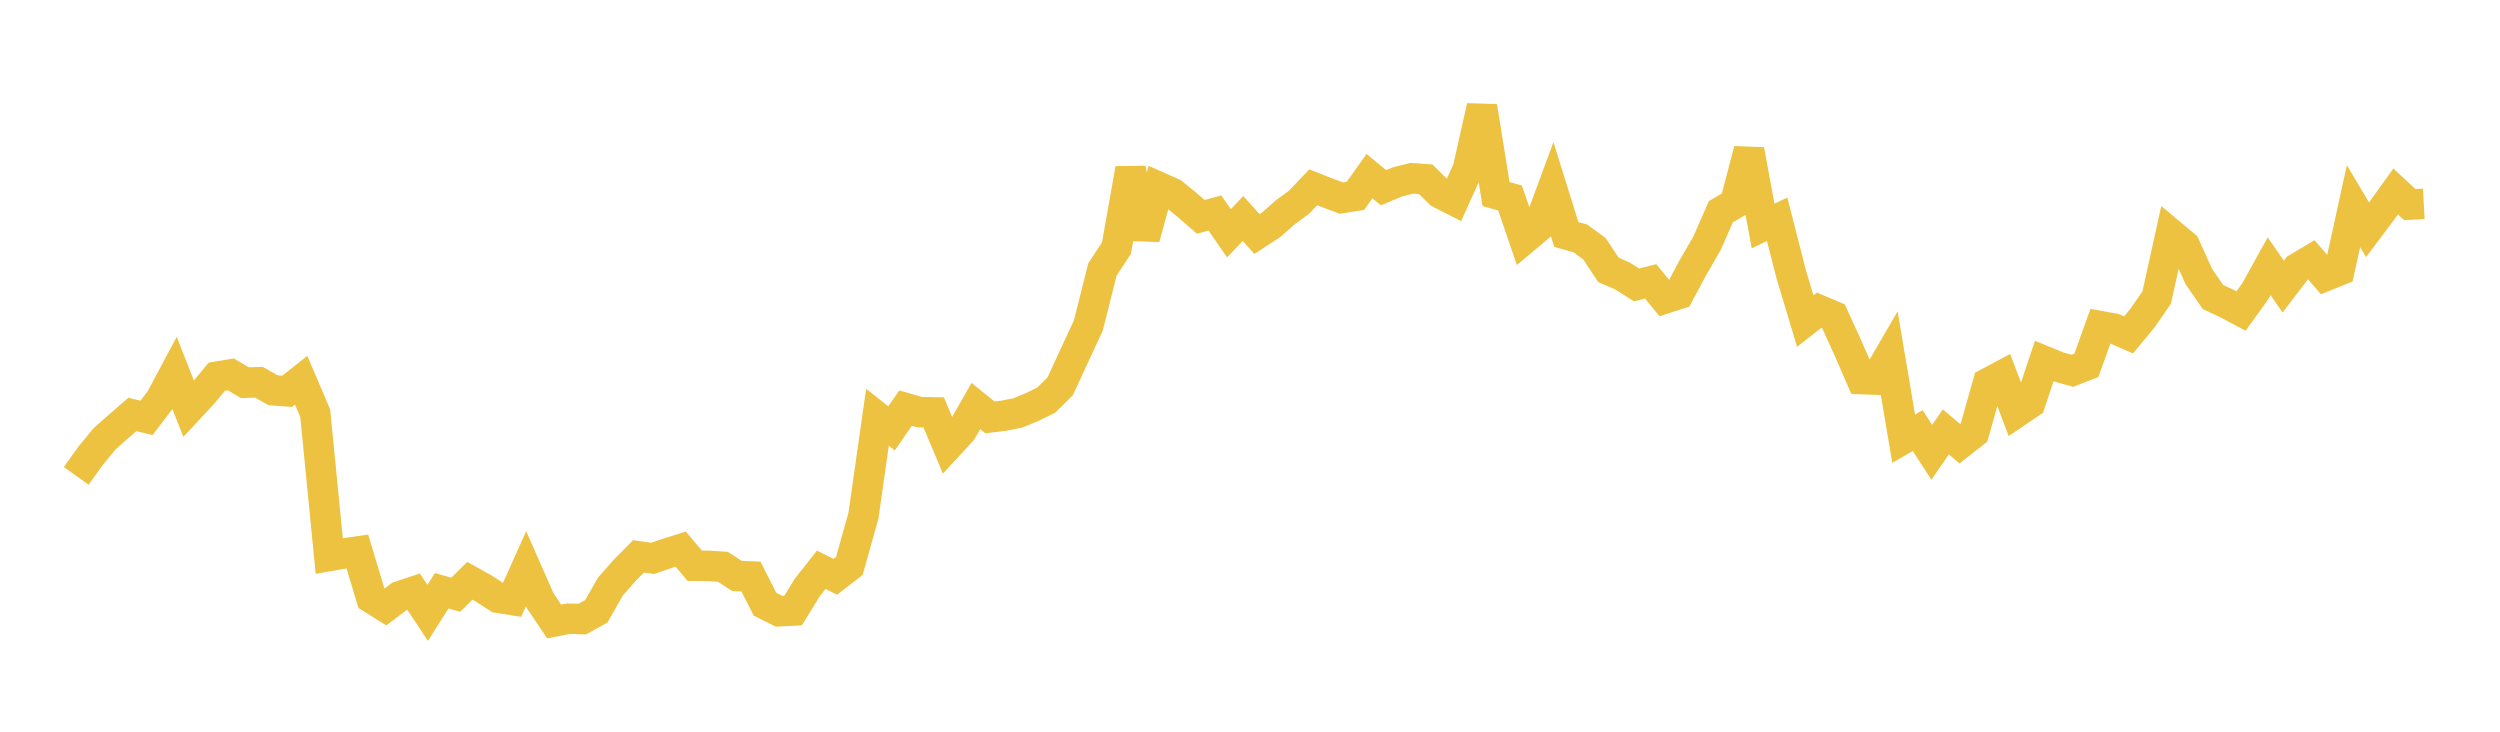 <svg width="164" height="48" xmlns="http://www.w3.org/2000/svg" xmlns:xlink="http://www.w3.org/1999/xlink"><path fill="none" stroke="rgb(237,194,64)" stroke-width="2" d="M5,31.218L5.922,29.928L6.844,28.803L7.766,27.983L8.689,27.186L9.611,27.414L10.533,26.203L11.455,24.477L12.377,26.817L13.299,25.828L14.222,24.714L15.144,24.559L16.066,25.107L16.988,25.074L17.91,25.601L18.832,25.669L19.754,24.941L20.677,27.104L21.599,36.474L22.521,36.314L23.443,36.18L24.365,39.238L25.287,39.815L26.21,39.118L27.132,38.811L28.054,40.205L28.976,38.757L29.898,39.014L30.82,38.099L31.743,38.612L32.665,39.21L33.587,39.358L34.509,37.305L35.431,39.401L36.353,40.769L37.275,40.59L38.198,40.612L39.12,40.1L40.042,38.481L40.964,37.429L41.886,36.497L42.808,36.63L43.731,36.314L44.653,36.022L45.575,37.112L46.497,37.121L47.419,37.182L48.341,37.782L49.263,37.818L50.186,39.639L51.108,40.099L52.03,40.05L52.952,38.546L53.874,37.378L54.796,37.838L55.719,37.124L56.641,33.832L57.563,27.369L58.485,28.101L59.407,26.77L60.329,27.037L61.251,27.053L62.174,29.25L63.096,28.251L64.018,26.636L64.94,27.381L65.862,27.268L66.784,27.084L67.707,26.702L68.629,26.252L69.551,25.339L70.473,23.337L71.395,21.355L72.317,17.685L73.24,16.272L74.162,11.072L75.084,15.616L76.006,12.264L76.928,12.674L77.85,13.425L78.772,14.226L79.695,13.971L80.617,15.304L81.539,14.331L82.461,15.354L83.383,14.752L84.305,13.935L85.228,13.257L86.15,12.286L87.072,12.652L87.994,12.994L88.916,12.85L89.838,11.554L90.76,12.313L91.683,11.928L92.605,11.696L93.527,11.761L94.449,12.669L95.371,13.138L96.293,11.1L97.216,6.985L98.138,12.729L99.06,12.989L99.982,15.684L100.904,14.91L101.826,12.422L102.749,15.379L103.671,15.641L104.593,16.311L105.515,17.707L106.437,18.106L107.359,18.692L108.281,18.454L109.204,19.585L110.126,19.289L111.048,17.573L111.97,15.975L112.892,13.886L113.814,13.347L114.737,9.835L115.659,14.825L116.581,14.385L117.503,17.988L118.425,21.063L119.347,20.343L120.269,20.734L121.192,22.754L122.114,24.869L123.036,24.901L123.958,23.318L124.88,28.778L125.802,28.247L126.725,29.674L127.647,28.332L128.569,29.113L129.491,28.391L130.413,25.13L131.335,24.638L132.257,27.069L133.18,26.443L134.102,23.687L135.024,24.064L135.946,24.324L136.868,23.964L137.79,21.396L138.713,21.566L139.635,21.969L140.557,20.853L141.479,19.517L142.401,15.339L143.323,16.112L144.246,18.145L145.168,19.482L146.09,19.914L147.012,20.405L147.934,19.126L148.856,17.464L149.778,18.801L150.701,17.594L151.623,17.044L152.545,18.108L153.467,17.734L154.389,13.522L155.311,15.074L156.234,13.844L157.156,12.559L158.078,13.421L159,13.372"></path></svg>